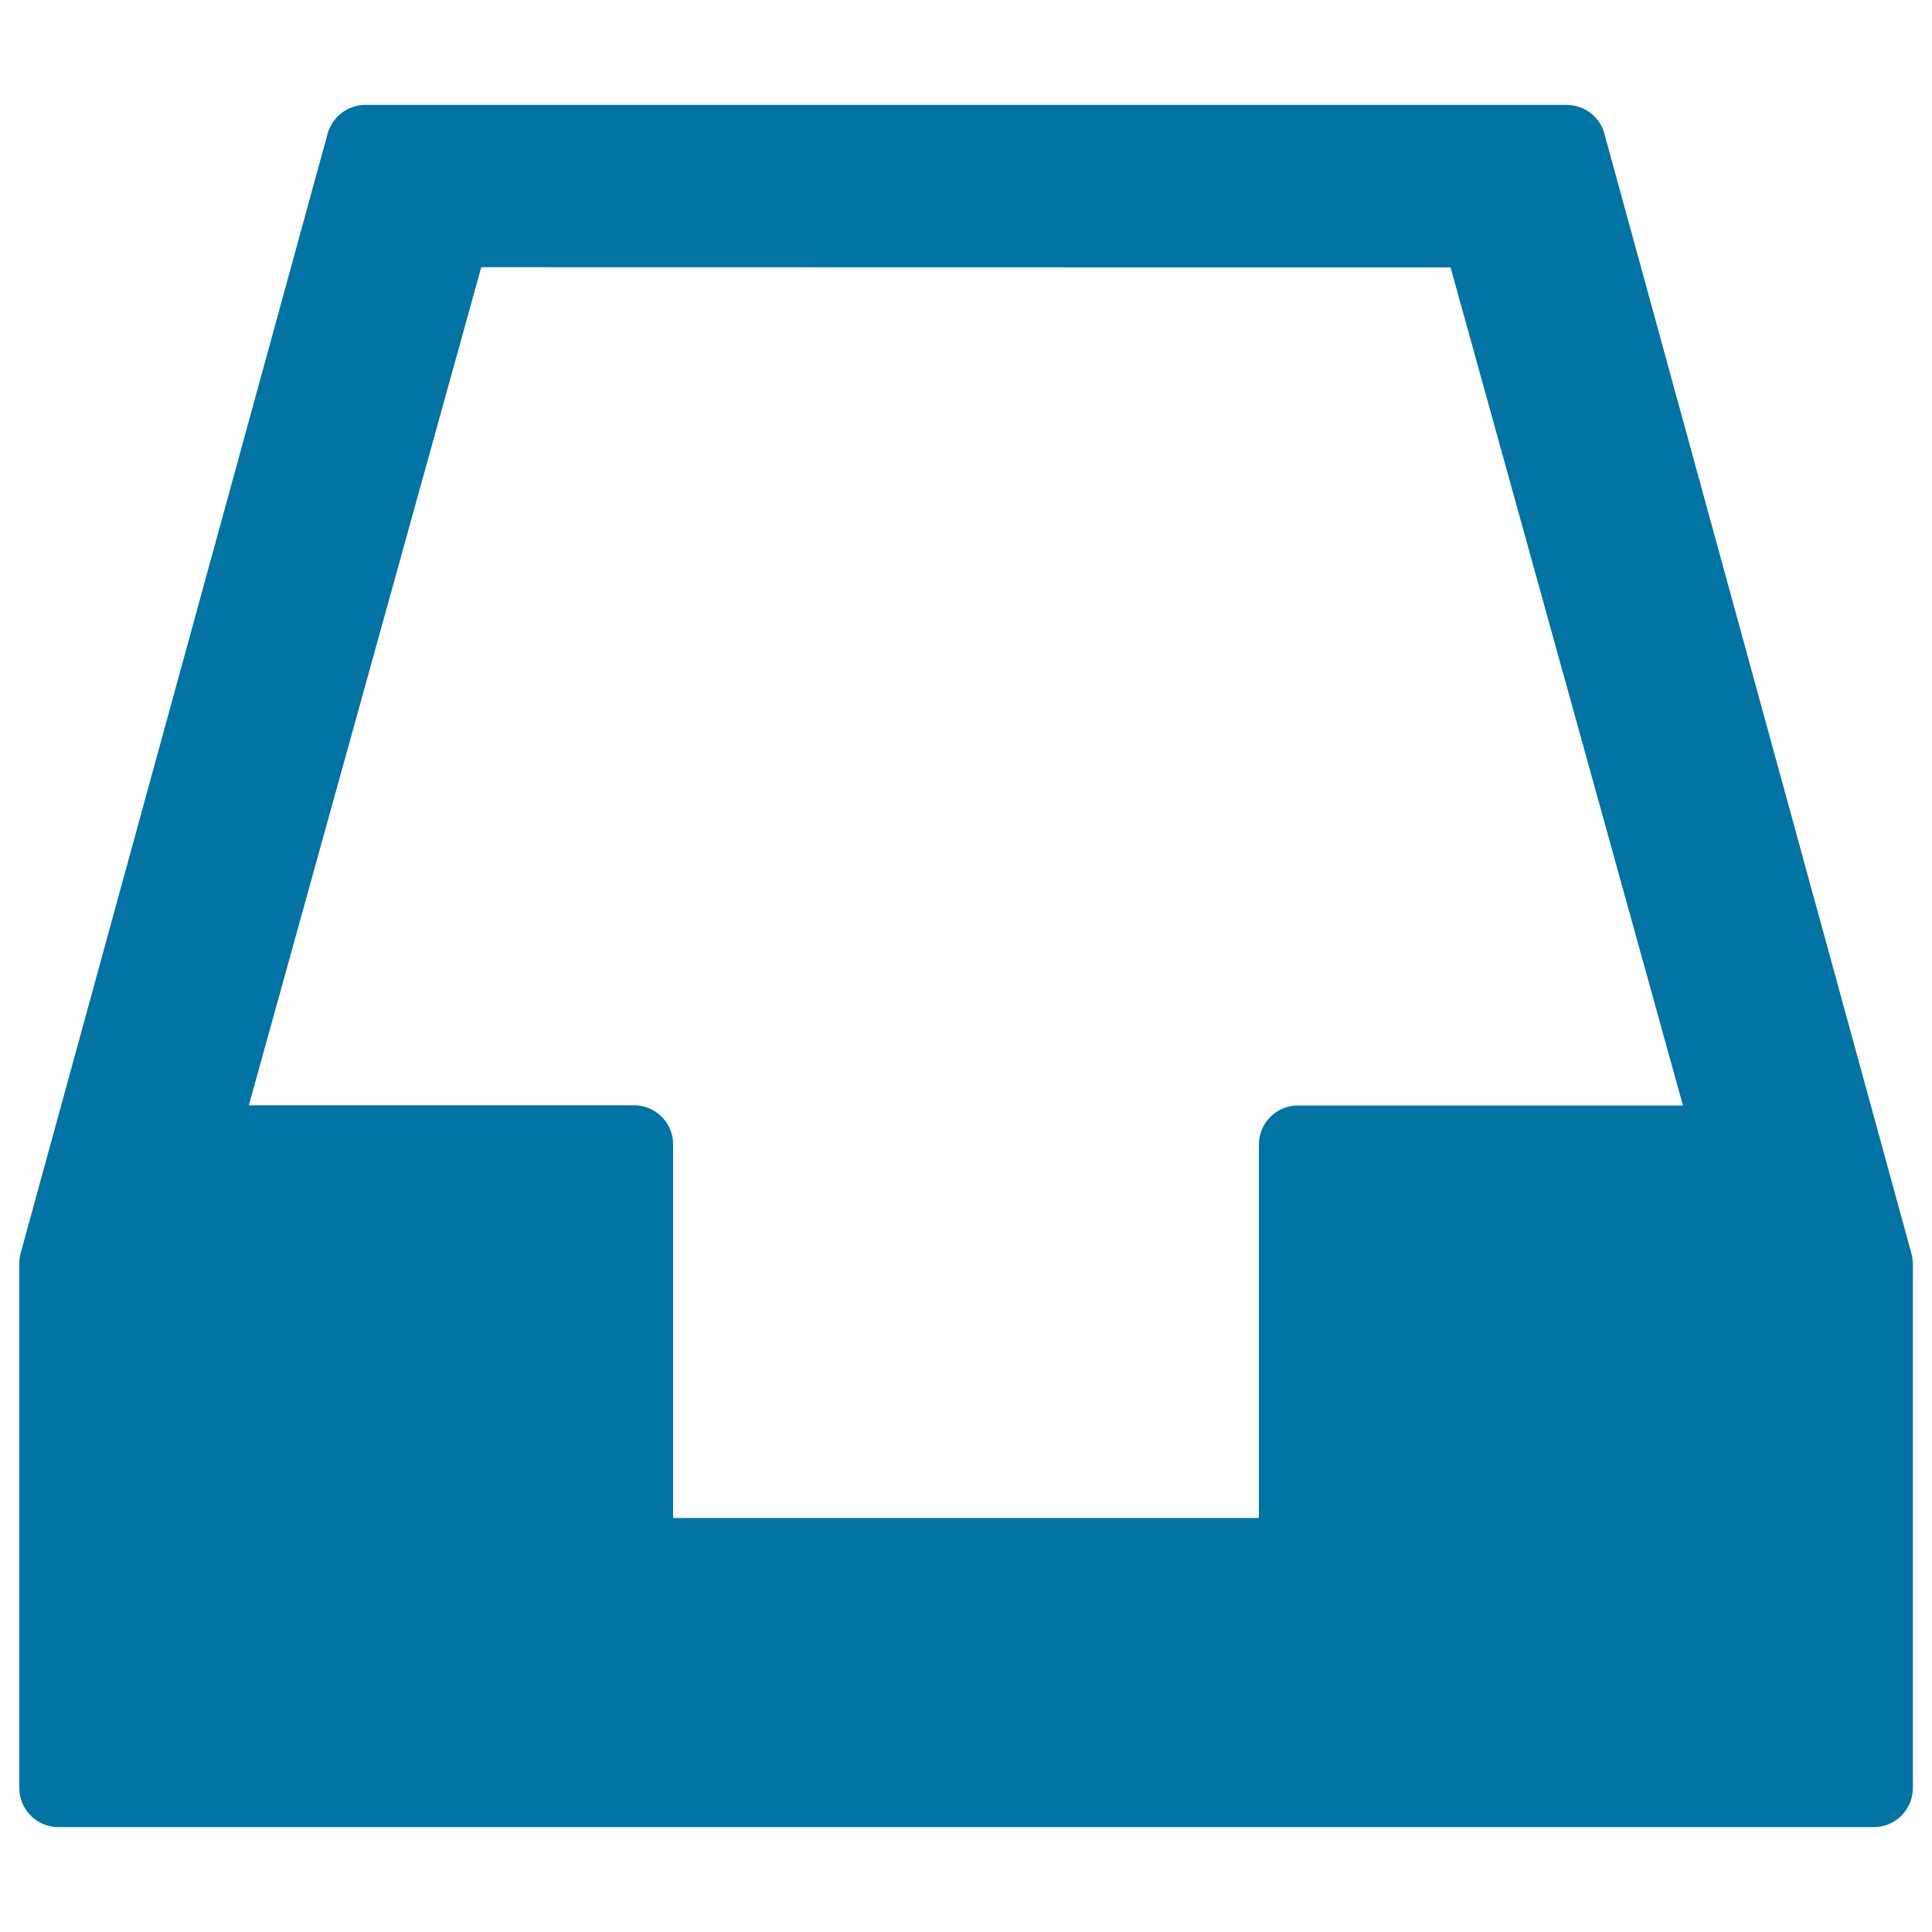 <svg xmlns="http://www.w3.org/2000/svg" viewBox="0 0 1000 1000" style="fill:#0273a2">
<title>Inbox Empty Tray SVG icon</title>
<g><path d="M989.3,648.6L830.4,69.1c-2.4-8.8-10.4-14.8-19.5-14.8H189.1c-9.1,0-17,6.1-19.5,14.8L10.7,648.6c-0.5,1.8-0.7,3.5-0.7,5.3v271.6c0,11.1,9,20.2,20.2,20.2h939.7c11.1,0,20.2-9,20.2-20.2V654C990,652.2,989.8,650.4,989.3,648.6z M750.8,138.4l120.3,433.8H671.8c-11.1,0-20.2,9-20.2,20.2v193.3H348.4V592.3c0-11.1-9-20.2-20.2-20.2H128.8l120.3-433.8L750.8,138.4L750.8,138.4z"/></g>
</svg>
